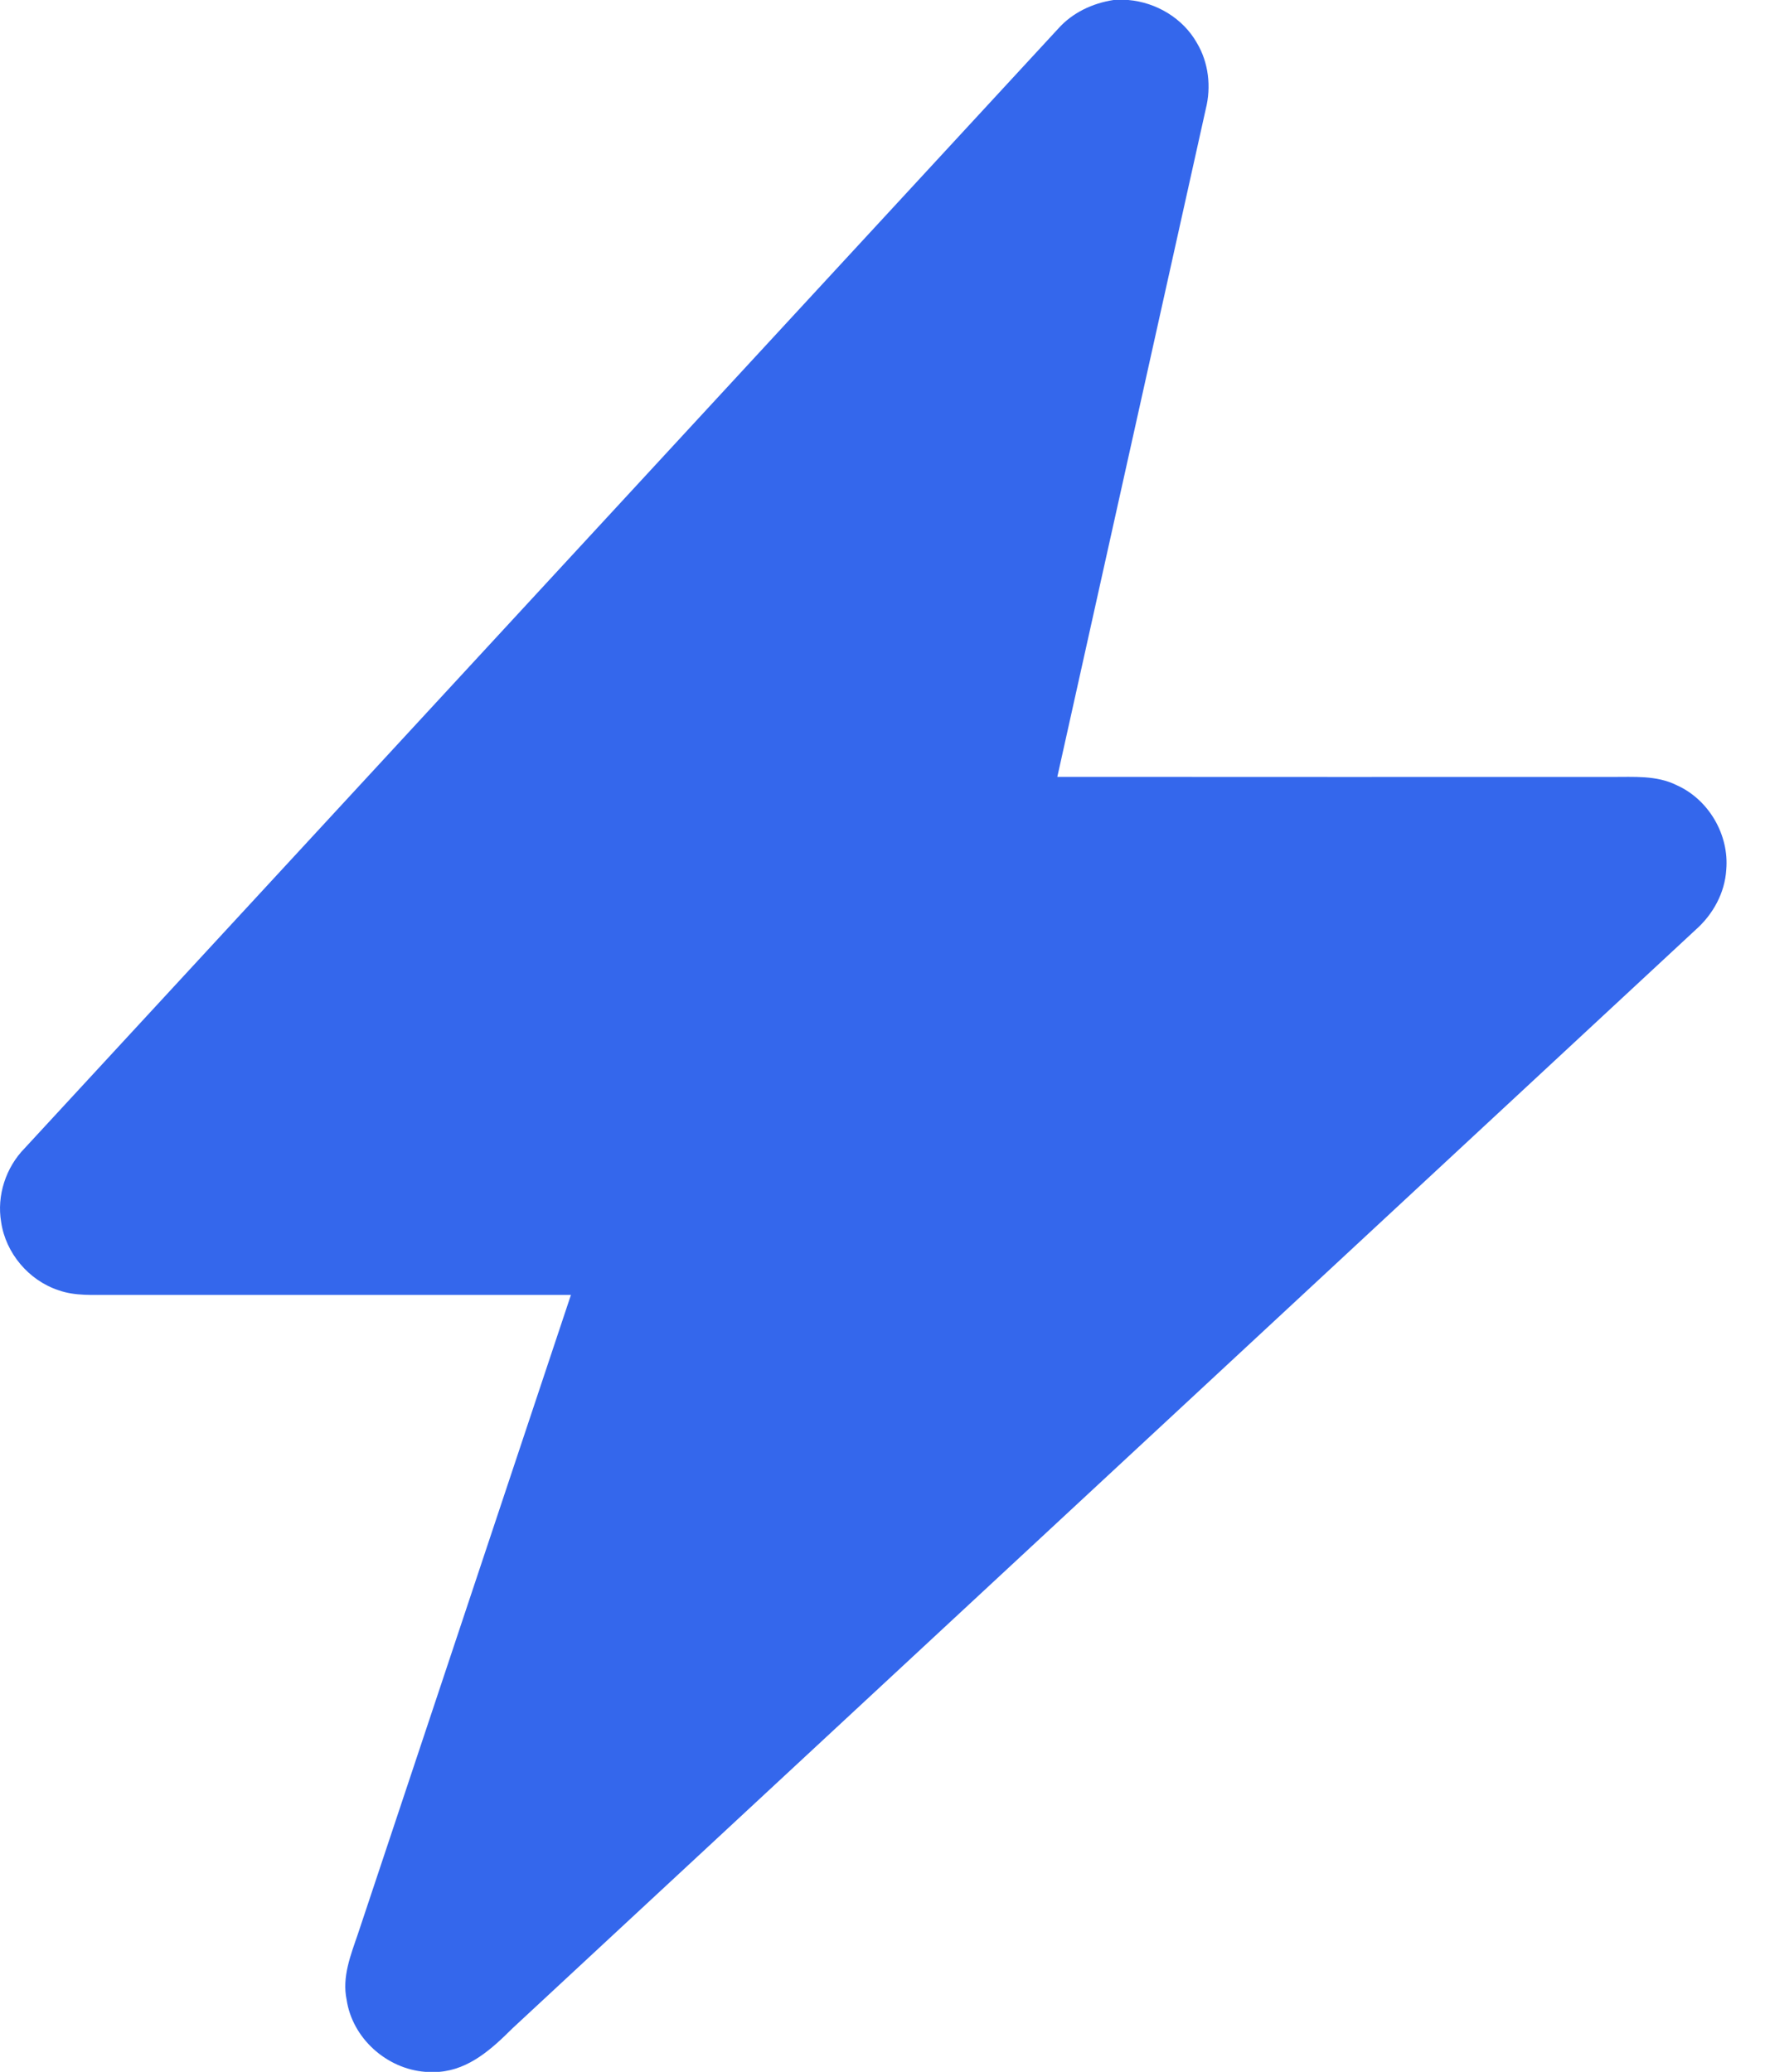 <?xml version="1.0" encoding="UTF-8"?> <svg xmlns="http://www.w3.org/2000/svg" width="23" height="27" viewBox="0 0 23 27" fill="none"> <path d="M14.511 0H14.703C15.067 0.031 15.415 0.238 15.596 0.558C15.75 0.815 15.785 1.131 15.713 1.419C15.067 4.321 14.422 7.223 13.778 10.124C16.189 10.126 18.598 10.125 21.008 10.125C21.29 10.126 21.587 10.102 21.848 10.232C22.266 10.418 22.535 10.879 22.495 11.334C22.477 11.636 22.322 11.917 22.097 12.116C16.957 16.888 11.818 21.662 6.677 26.434C6.413 26.697 6.117 26.968 5.725 27H5.542C5.039 26.962 4.591 26.562 4.517 26.06C4.455 25.764 4.57 25.478 4.664 25.203C5.589 22.427 6.515 19.651 7.44 16.875C5.441 16.875 3.442 16.875 1.442 16.875C1.215 16.873 0.98 16.892 0.762 16.814C0.374 16.686 0.074 16.33 0.015 15.926C-0.044 15.58 0.076 15.214 0.321 14.964C4.811 10.101 9.3 5.237 13.79 0.373C13.975 0.165 14.237 0.042 14.511 0Z" fill="#3467EC"></path> </svg> 